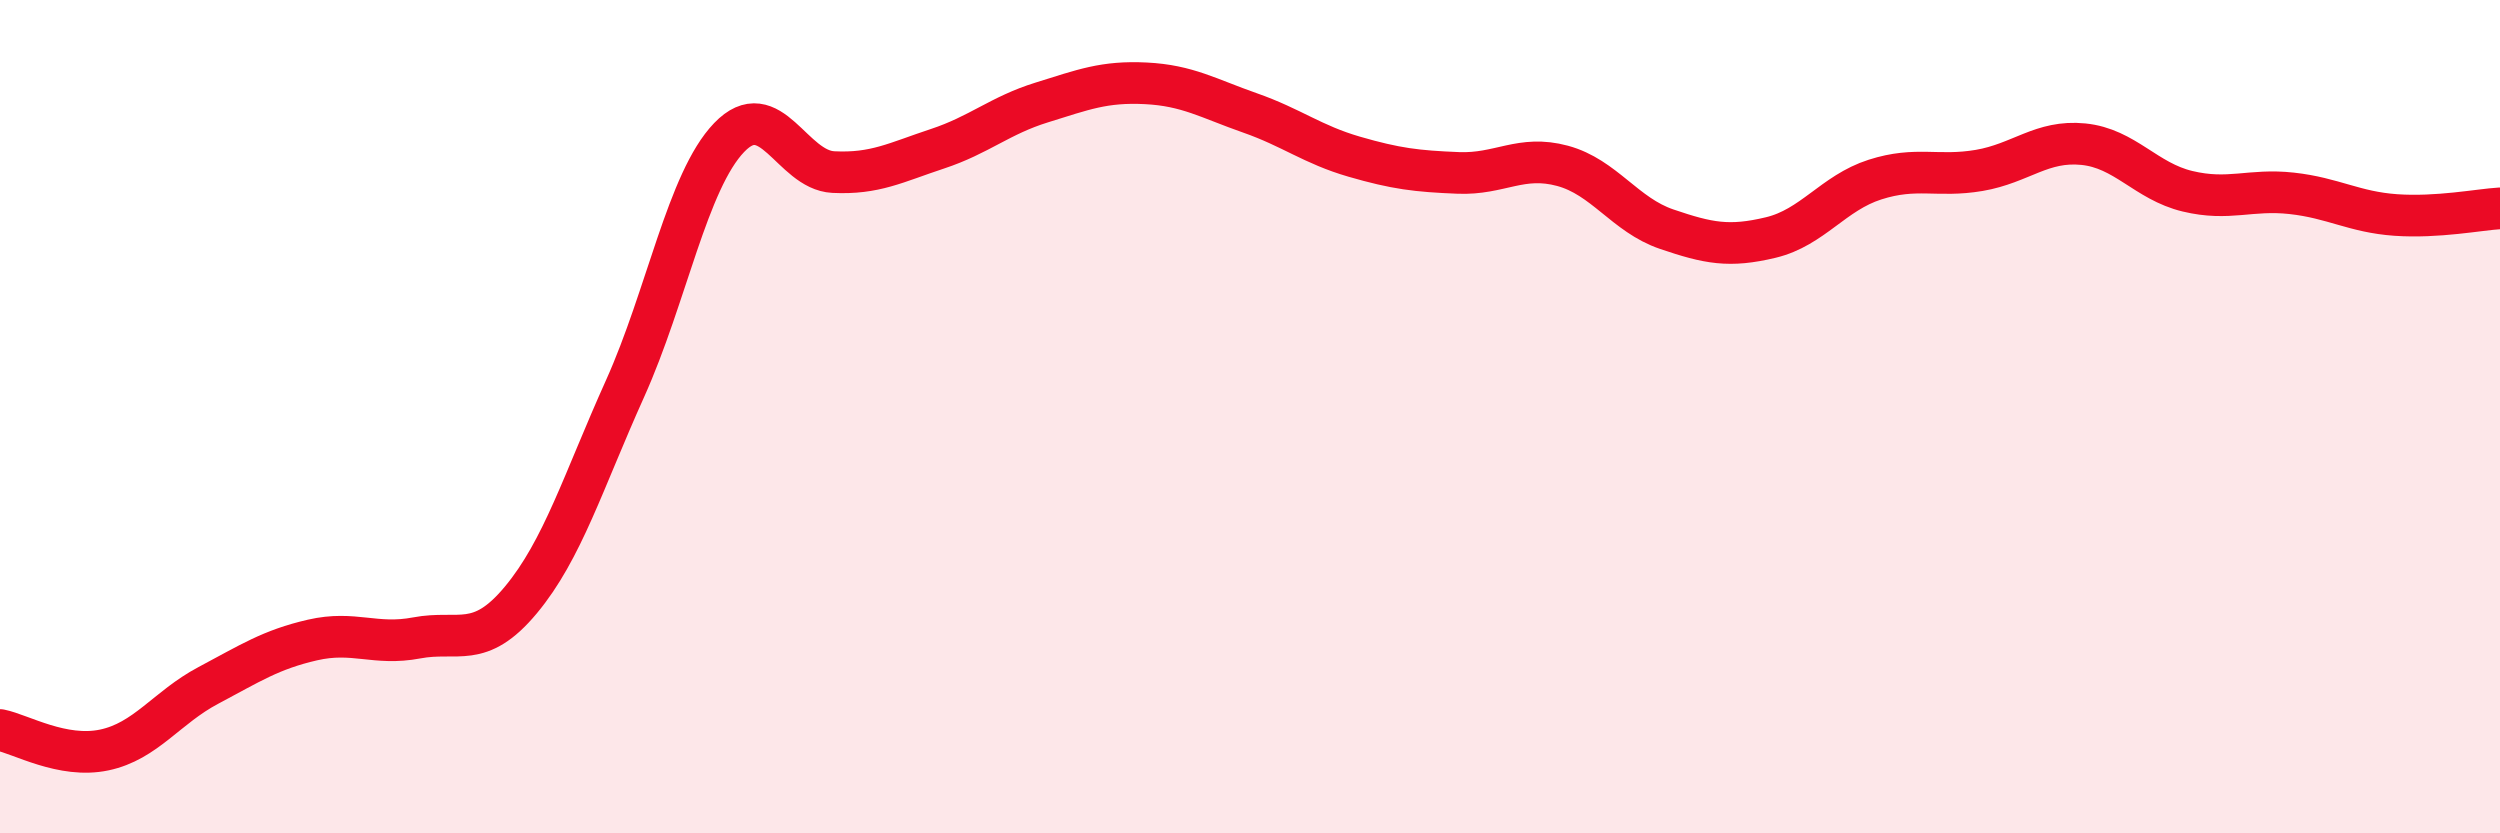 
    <svg width="60" height="20" viewBox="0 0 60 20" xmlns="http://www.w3.org/2000/svg">
      <path
        d="M 0,17.52 C 0.5,17.62 1.5,18.21 2.5,18 C 3.5,17.79 4,16.98 5,16.45 C 6,15.92 6.5,15.59 7.5,15.36 C 8.5,15.13 9,15.5 10,15.31 C 11,15.12 11.5,15.6 12.5,14.4 C 13.5,13.2 14,11.55 15,9.33 C 16,7.11 16.5,4.34 17.5,3.3 C 18.5,2.26 19,4.08 20,4.13 C 21,4.18 21.5,3.9 22.5,3.57 C 23.5,3.24 24,2.77 25,2.46 C 26,2.15 26.5,1.95 27.5,2 C 28.5,2.05 29,2.36 30,2.71 C 31,3.06 31.5,3.47 32.5,3.76 C 33.5,4.05 34,4.11 35,4.15 C 36,4.19 36.5,3.71 37.5,3.98 C 38.5,4.25 39,5.16 40,5.5 C 41,5.84 41.5,5.94 42.5,5.7 C 43.5,5.46 44,4.63 45,4.31 C 46,3.99 46.5,4.26 47.5,4.09 C 48.5,3.92 49,3.36 50,3.46 C 51,3.56 51.5,4.35 52.5,4.59 C 53.5,4.83 54,4.53 55,4.64 C 56,4.75 56.5,5.09 57.5,5.16 C 58.5,5.23 59.5,5.03 60,5L60 20L0 20Z"
        fill="#EB0A25"
        opacity="0.1"
        stroke-linecap="round"
        stroke-linejoin="round"
      />
      <path
        d="M 0,17.52 C 0.5,17.62 1.5,18.21 2.5,18 C 3.5,17.79 4,16.98 5,16.45 C 6,15.92 6.5,15.59 7.5,15.36 C 8.5,15.13 9,15.5 10,15.31 C 11,15.12 11.5,15.6 12.5,14.4 C 13.5,13.2 14,11.55 15,9.33 C 16,7.11 16.5,4.34 17.5,3.3 C 18.5,2.26 19,4.08 20,4.13 C 21,4.18 21.5,3.9 22.5,3.57 C 23.5,3.24 24,2.77 25,2.46 C 26,2.15 26.5,1.95 27.5,2 C 28.5,2.05 29,2.36 30,2.71 C 31,3.06 31.5,3.47 32.5,3.76 C 33.5,4.05 34,4.11 35,4.15 C 36,4.19 36.5,3.71 37.5,3.98 C 38.5,4.25 39,5.16 40,5.5 C 41,5.84 41.5,5.94 42.5,5.7 C 43.5,5.46 44,4.63 45,4.31 C 46,3.99 46.5,4.26 47.5,4.09 C 48.5,3.92 49,3.36 50,3.46 C 51,3.56 51.5,4.35 52.5,4.59 C 53.5,4.83 54,4.53 55,4.64 C 56,4.75 56.5,5.09 57.5,5.16 C 58.5,5.23 59.5,5.03 60,5"
        stroke="#EB0A25"
        stroke-width="1"
        fill="none"
        stroke-linecap="round"
        stroke-linejoin="round"
      />
    </svg>
  